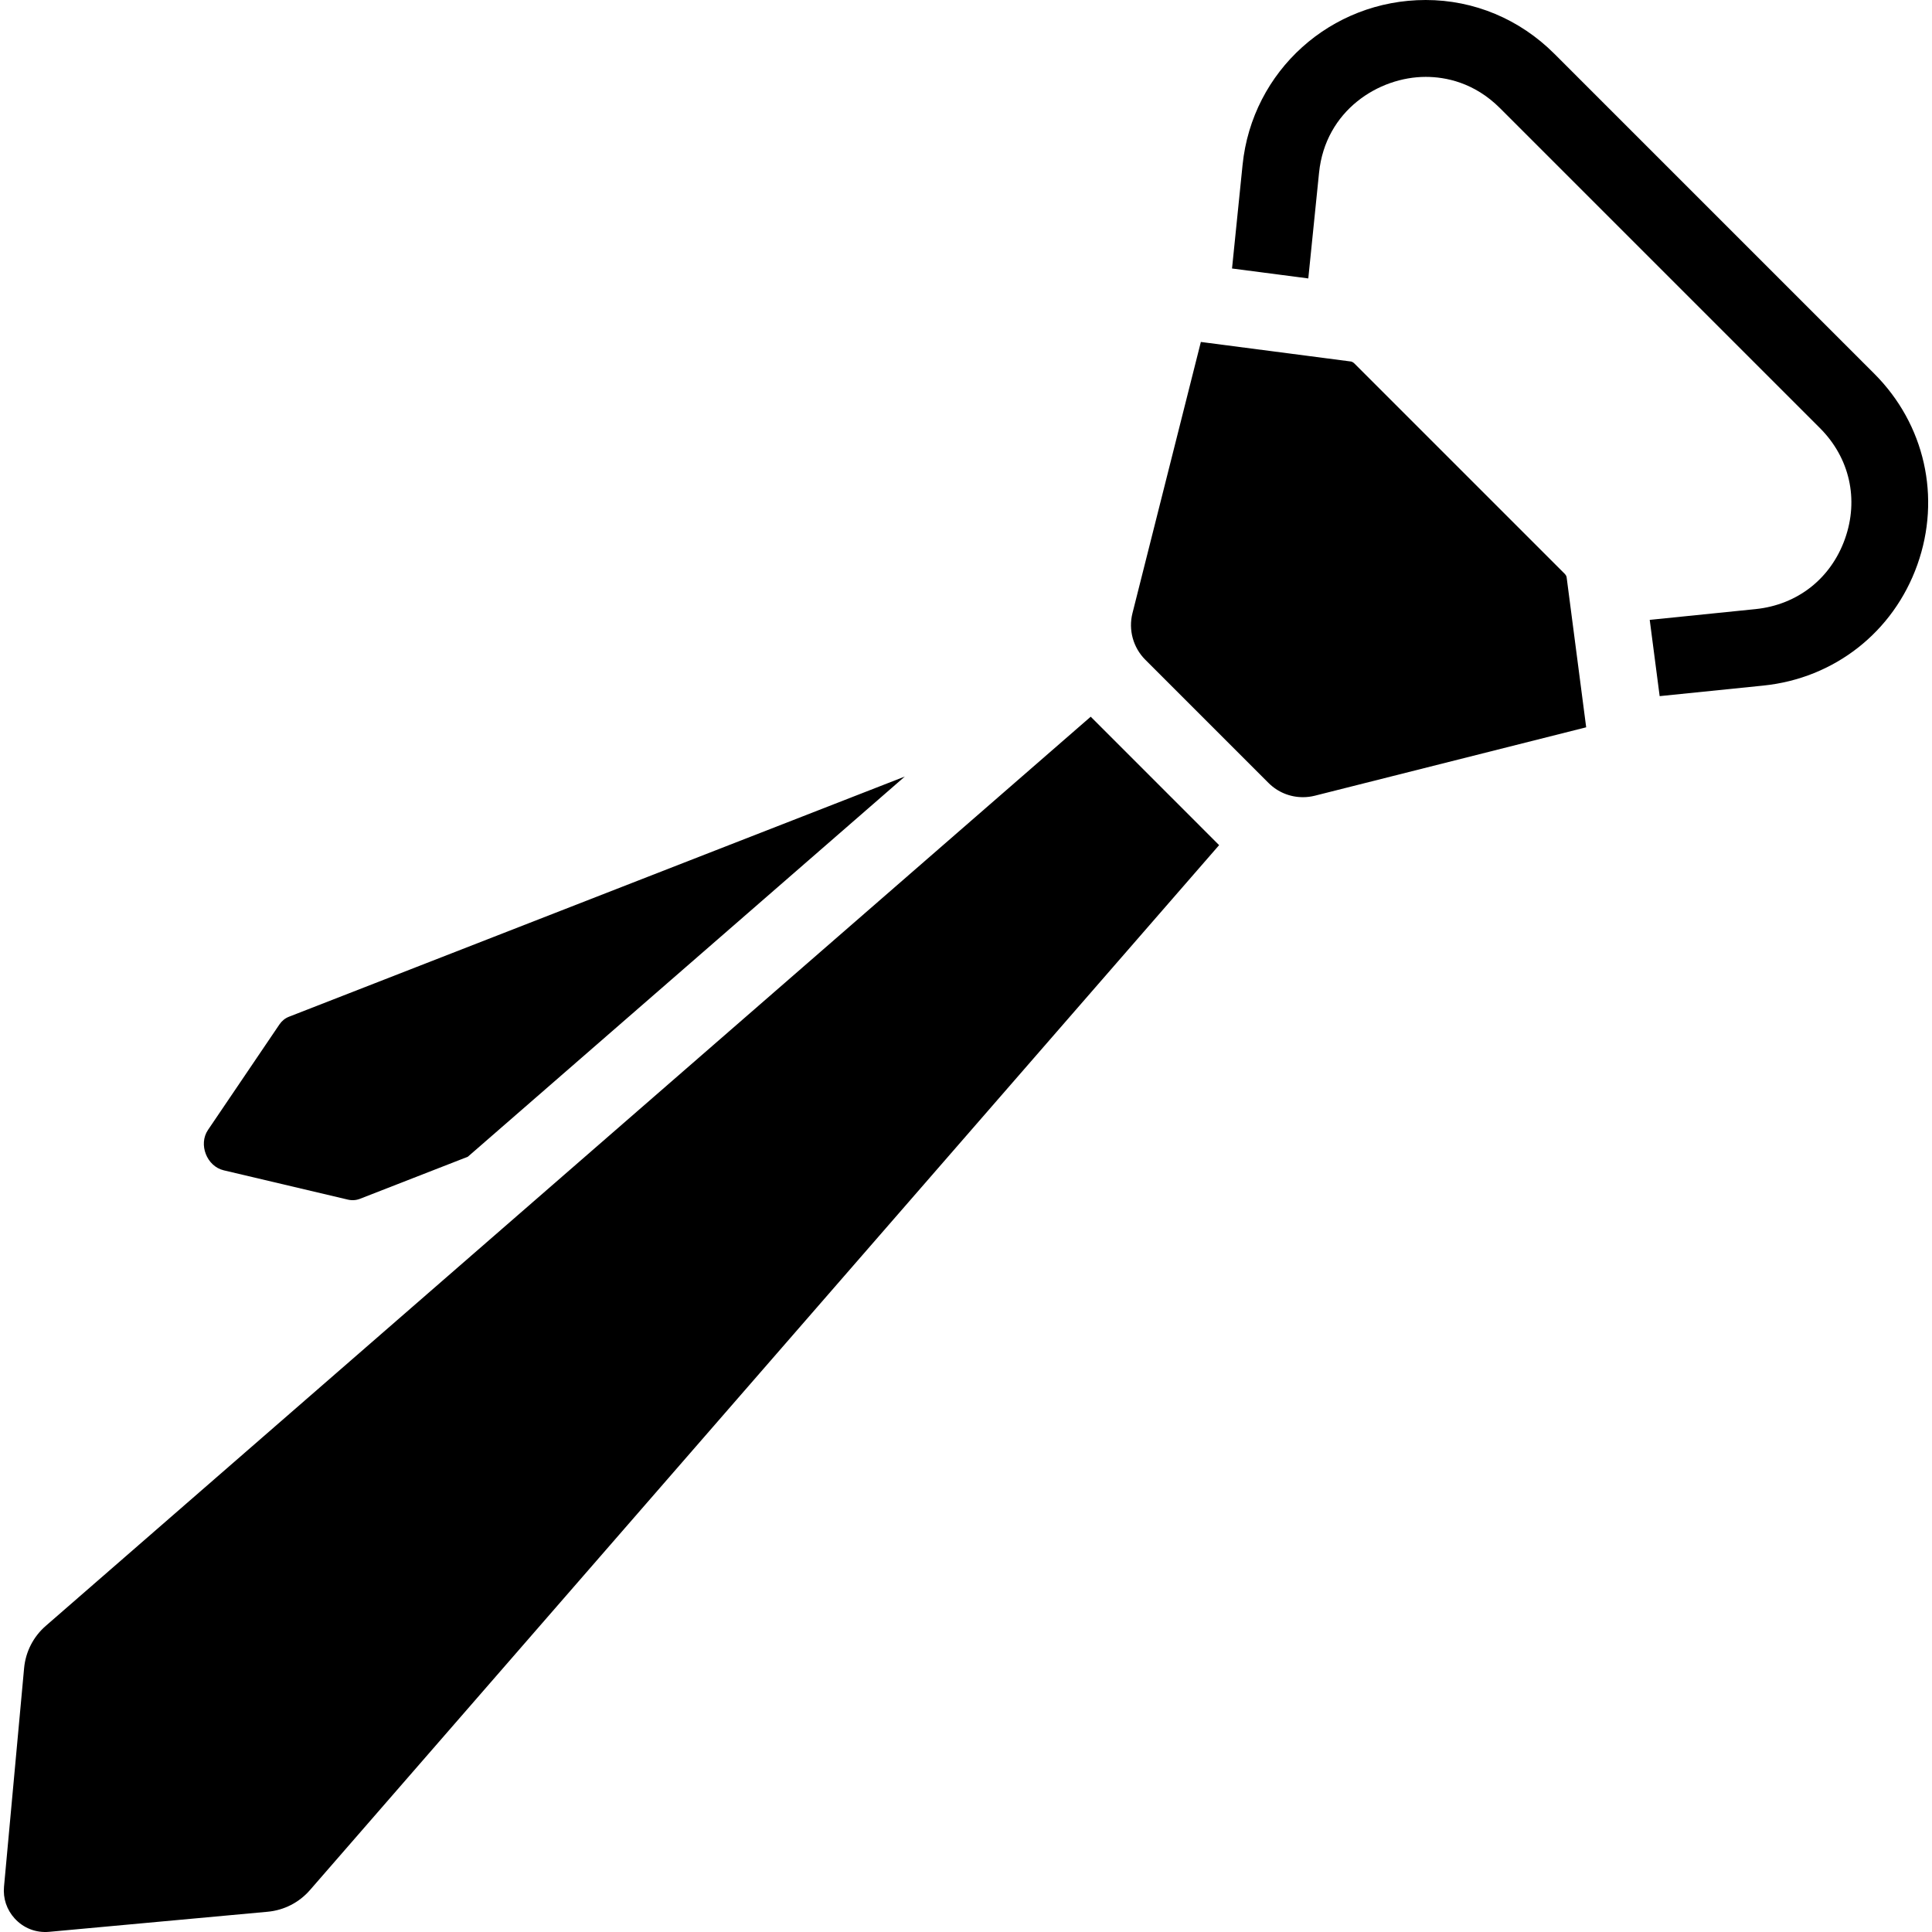 <?xml version="1.0" encoding="iso-8859-1"?>
<!-- Generator: Adobe Illustrator 17.1.0, SVG Export Plug-In . SVG Version: 6.00 Build 0)  -->
<!DOCTYPE svg PUBLIC "-//W3C//DTD SVG 1.1//EN" "http://www.w3.org/Graphics/SVG/1.1/DTD/svg11.dtd">
<svg version="1.1" id="Capa_1" xmlns="http://www.w3.org/2000/svg" xmlns:xlink="http://www.w3.org/1999/xlink" x="0px" y="0px"
	 viewBox="0 0 201.044 201.044" style="enable-background:new 0 0 201.044 201.044;" xml:space="preserve">
<path d="M199.52,58.767c-2.493,7.004-8.636,11.822-16.032,12.575l-10.784,1.098l-1.034-7.936l11.007-1.12
	c4.358-0.443,7.837-3.173,9.307-7.3c1.469-4.126,0.496-8.439-2.601-11.537l-33.285-33.284C153.402,8.566,150.403,8,148.362,8
	c-4.89,0-10.441,3.494-11.101,9.968l-1.12,11.006l-7.936-1.034l1.097-10.783C130.299,7.376,138.492,0,148.362,0
	c5.022,0,9.778,1.991,13.393,5.605L195.04,38.89C200.297,44.146,202.014,51.763,199.52,58.767z M124.934,35.692l-7.092,28.127
	c-0.435,1.722,0.076,3.57,1.331,4.826l12.825,12.825c0.958,0.958,2.232,1.485,3.587,1.485c0.417,0,0.834-0.052,1.239-0.154
	l28.234-7.118l-2.037-15.63c-0.008-0.059-0.061-0.206-0.206-0.353l-21.87-21.87c-0.148-0.148-0.299-0.202-0.357-0.21l-15.628-2.036
	L124.934,35.692z M2.507,173.596l-2.09,22.732c-0.112,1.225,0.281,2.397,1.108,3.305c0.924,1.012,2.214,1.517,3.59,1.393
	l22.732-2.089c1.714-0.157,3.279-0.959,4.409-2.258l94.605-108.734L113.499,74.58L4.765,169.187
	C3.466,170.316,2.664,171.882,2.507,173.596z M23.277,121.782l12.914,3.048c0.431,0.102,0.869,0.074,1.267-0.082l11.224-4.377
	l45.473-39.564l-64.087,24.995c-0.398,0.155-0.74,0.431-0.988,0.798l-7.44,10.986C20.625,119.084,21.516,121.366,23.277,121.782z"/>
<g>
</g>
<g>
</g>
<g>
</g>
<g>
</g>
<g>
</g>
<g>
</g>
<g>
</g>
<g>
</g>
<g>
</g>
<g>
</g>
<g>
</g>
<g>
</g>
<g>
</g>
<g>
</g>
<g>
</g>
</svg>
